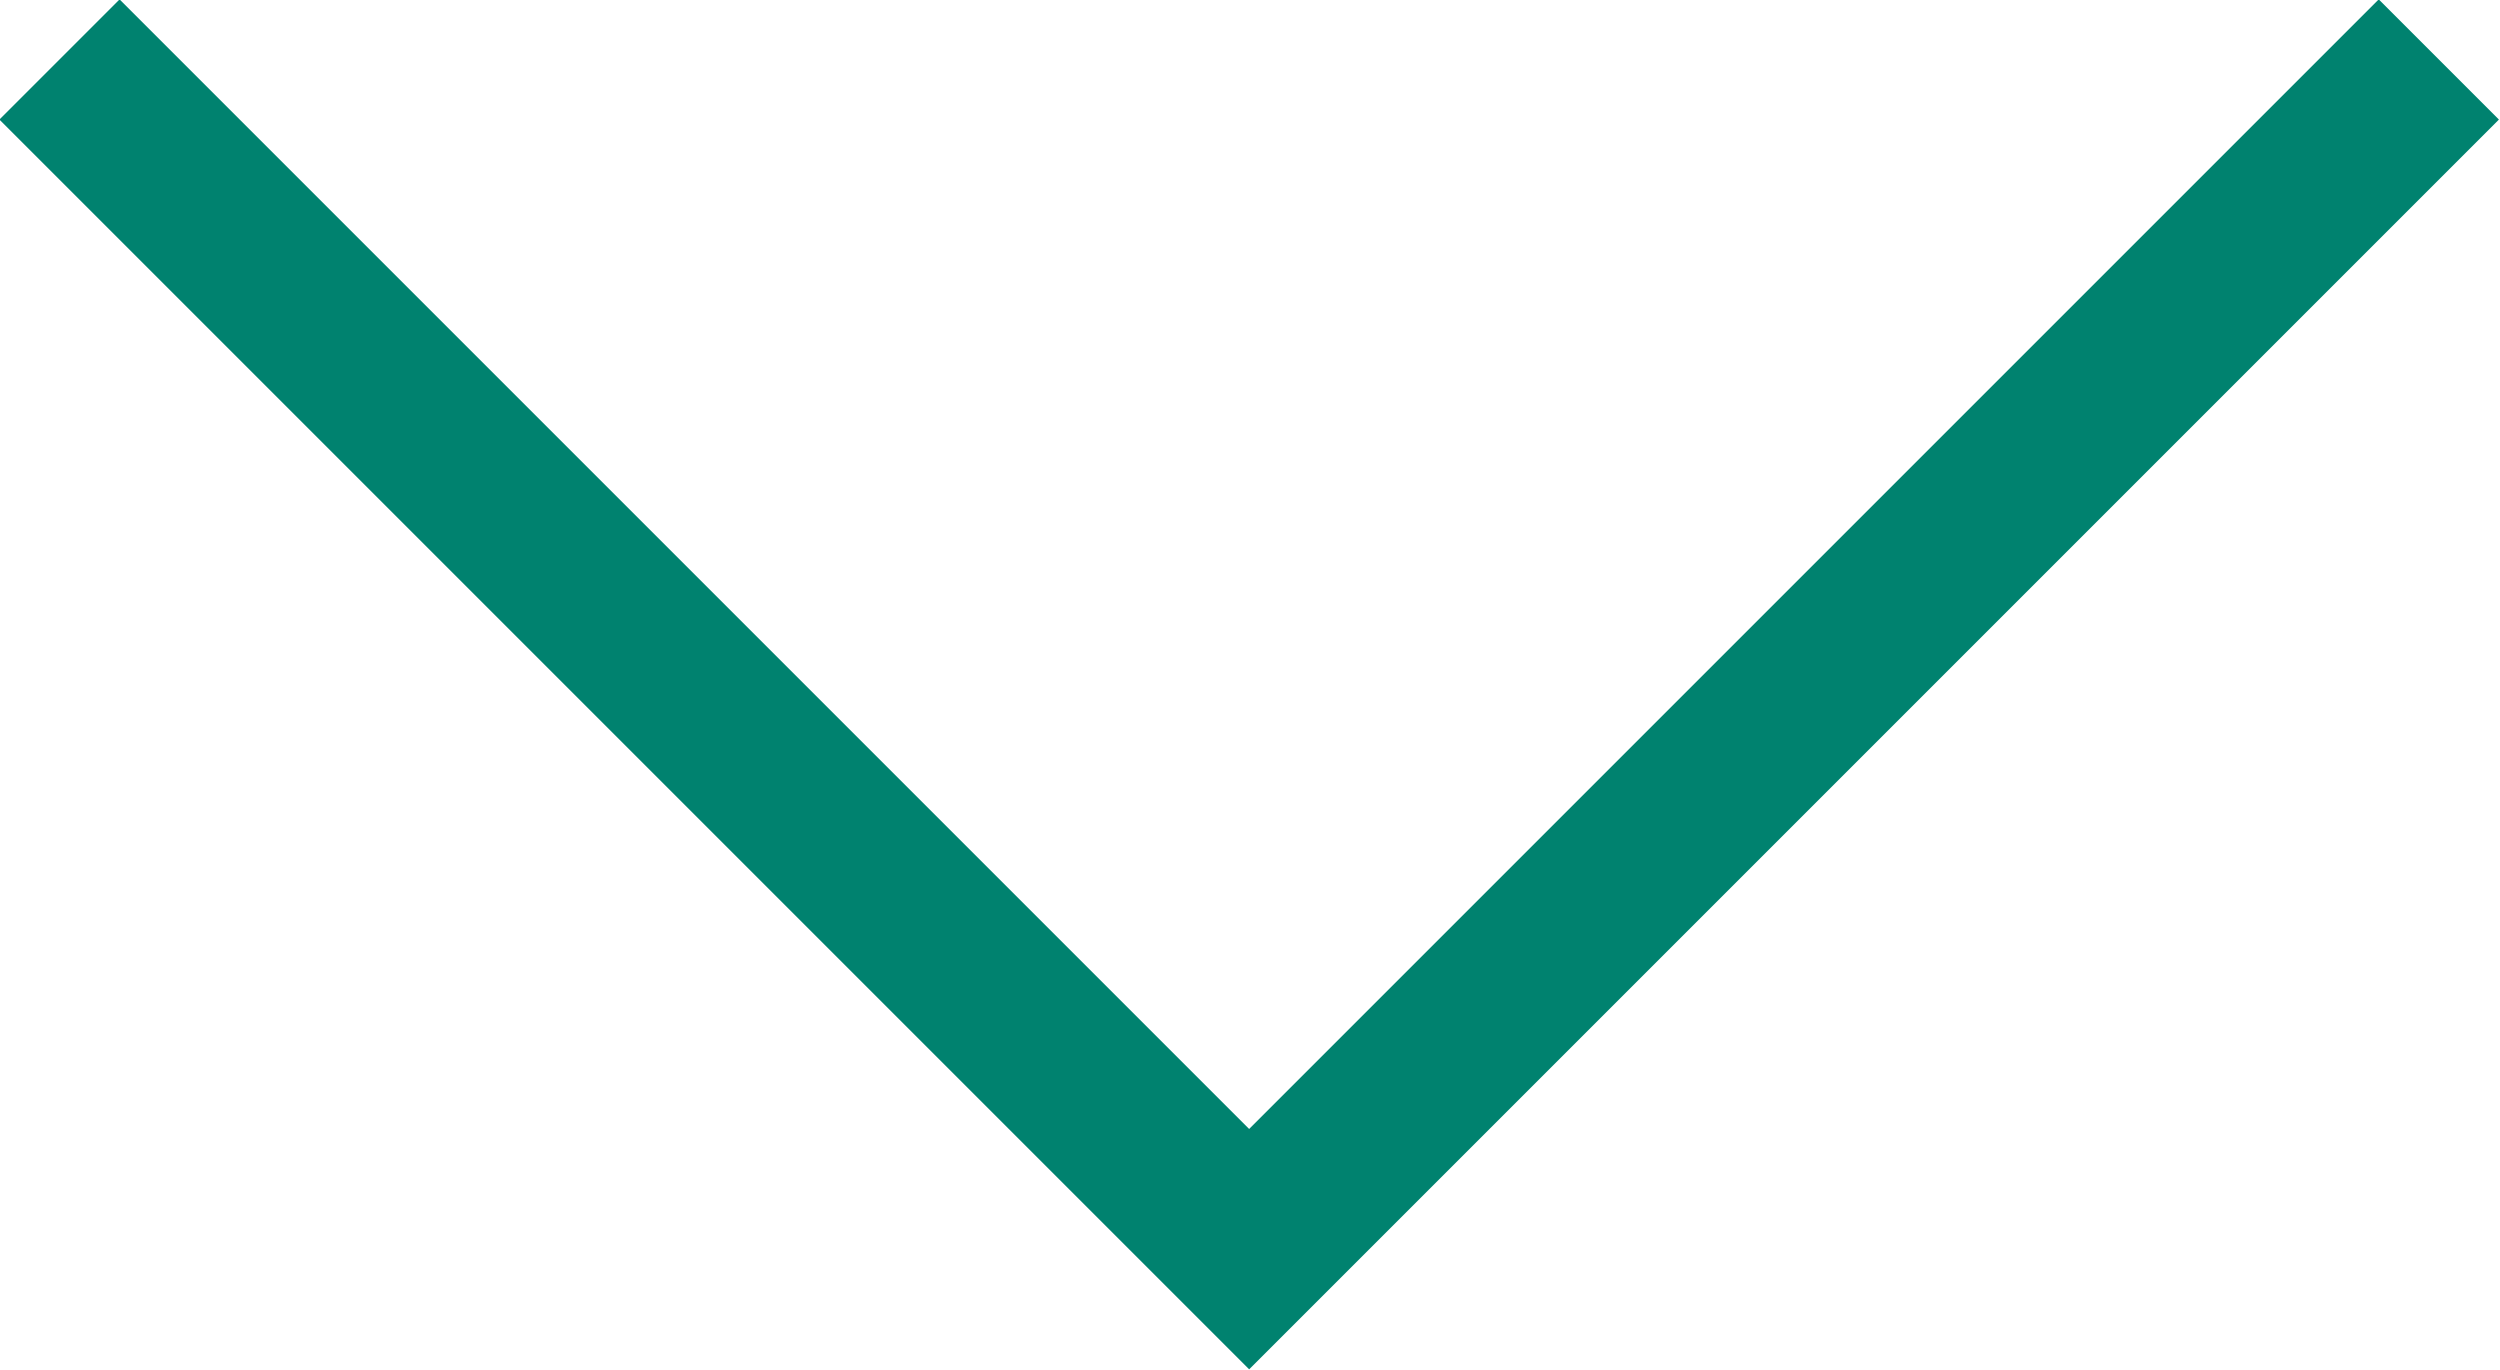 <?xml version="1.0" encoding="UTF-8"?><svg id="_レイヤー_2" xmlns="http://www.w3.org/2000/svg" viewBox="0 0 14.71 8.06"><defs><style>.cls-1{fill:none;stroke:#00826f;stroke-miterlimit:10;}</style></defs><g id="_レイヤー_1-2"><polyline class="cls-1" points="14.35 .35 7.35 7.35 .35 .35"/></g></svg>